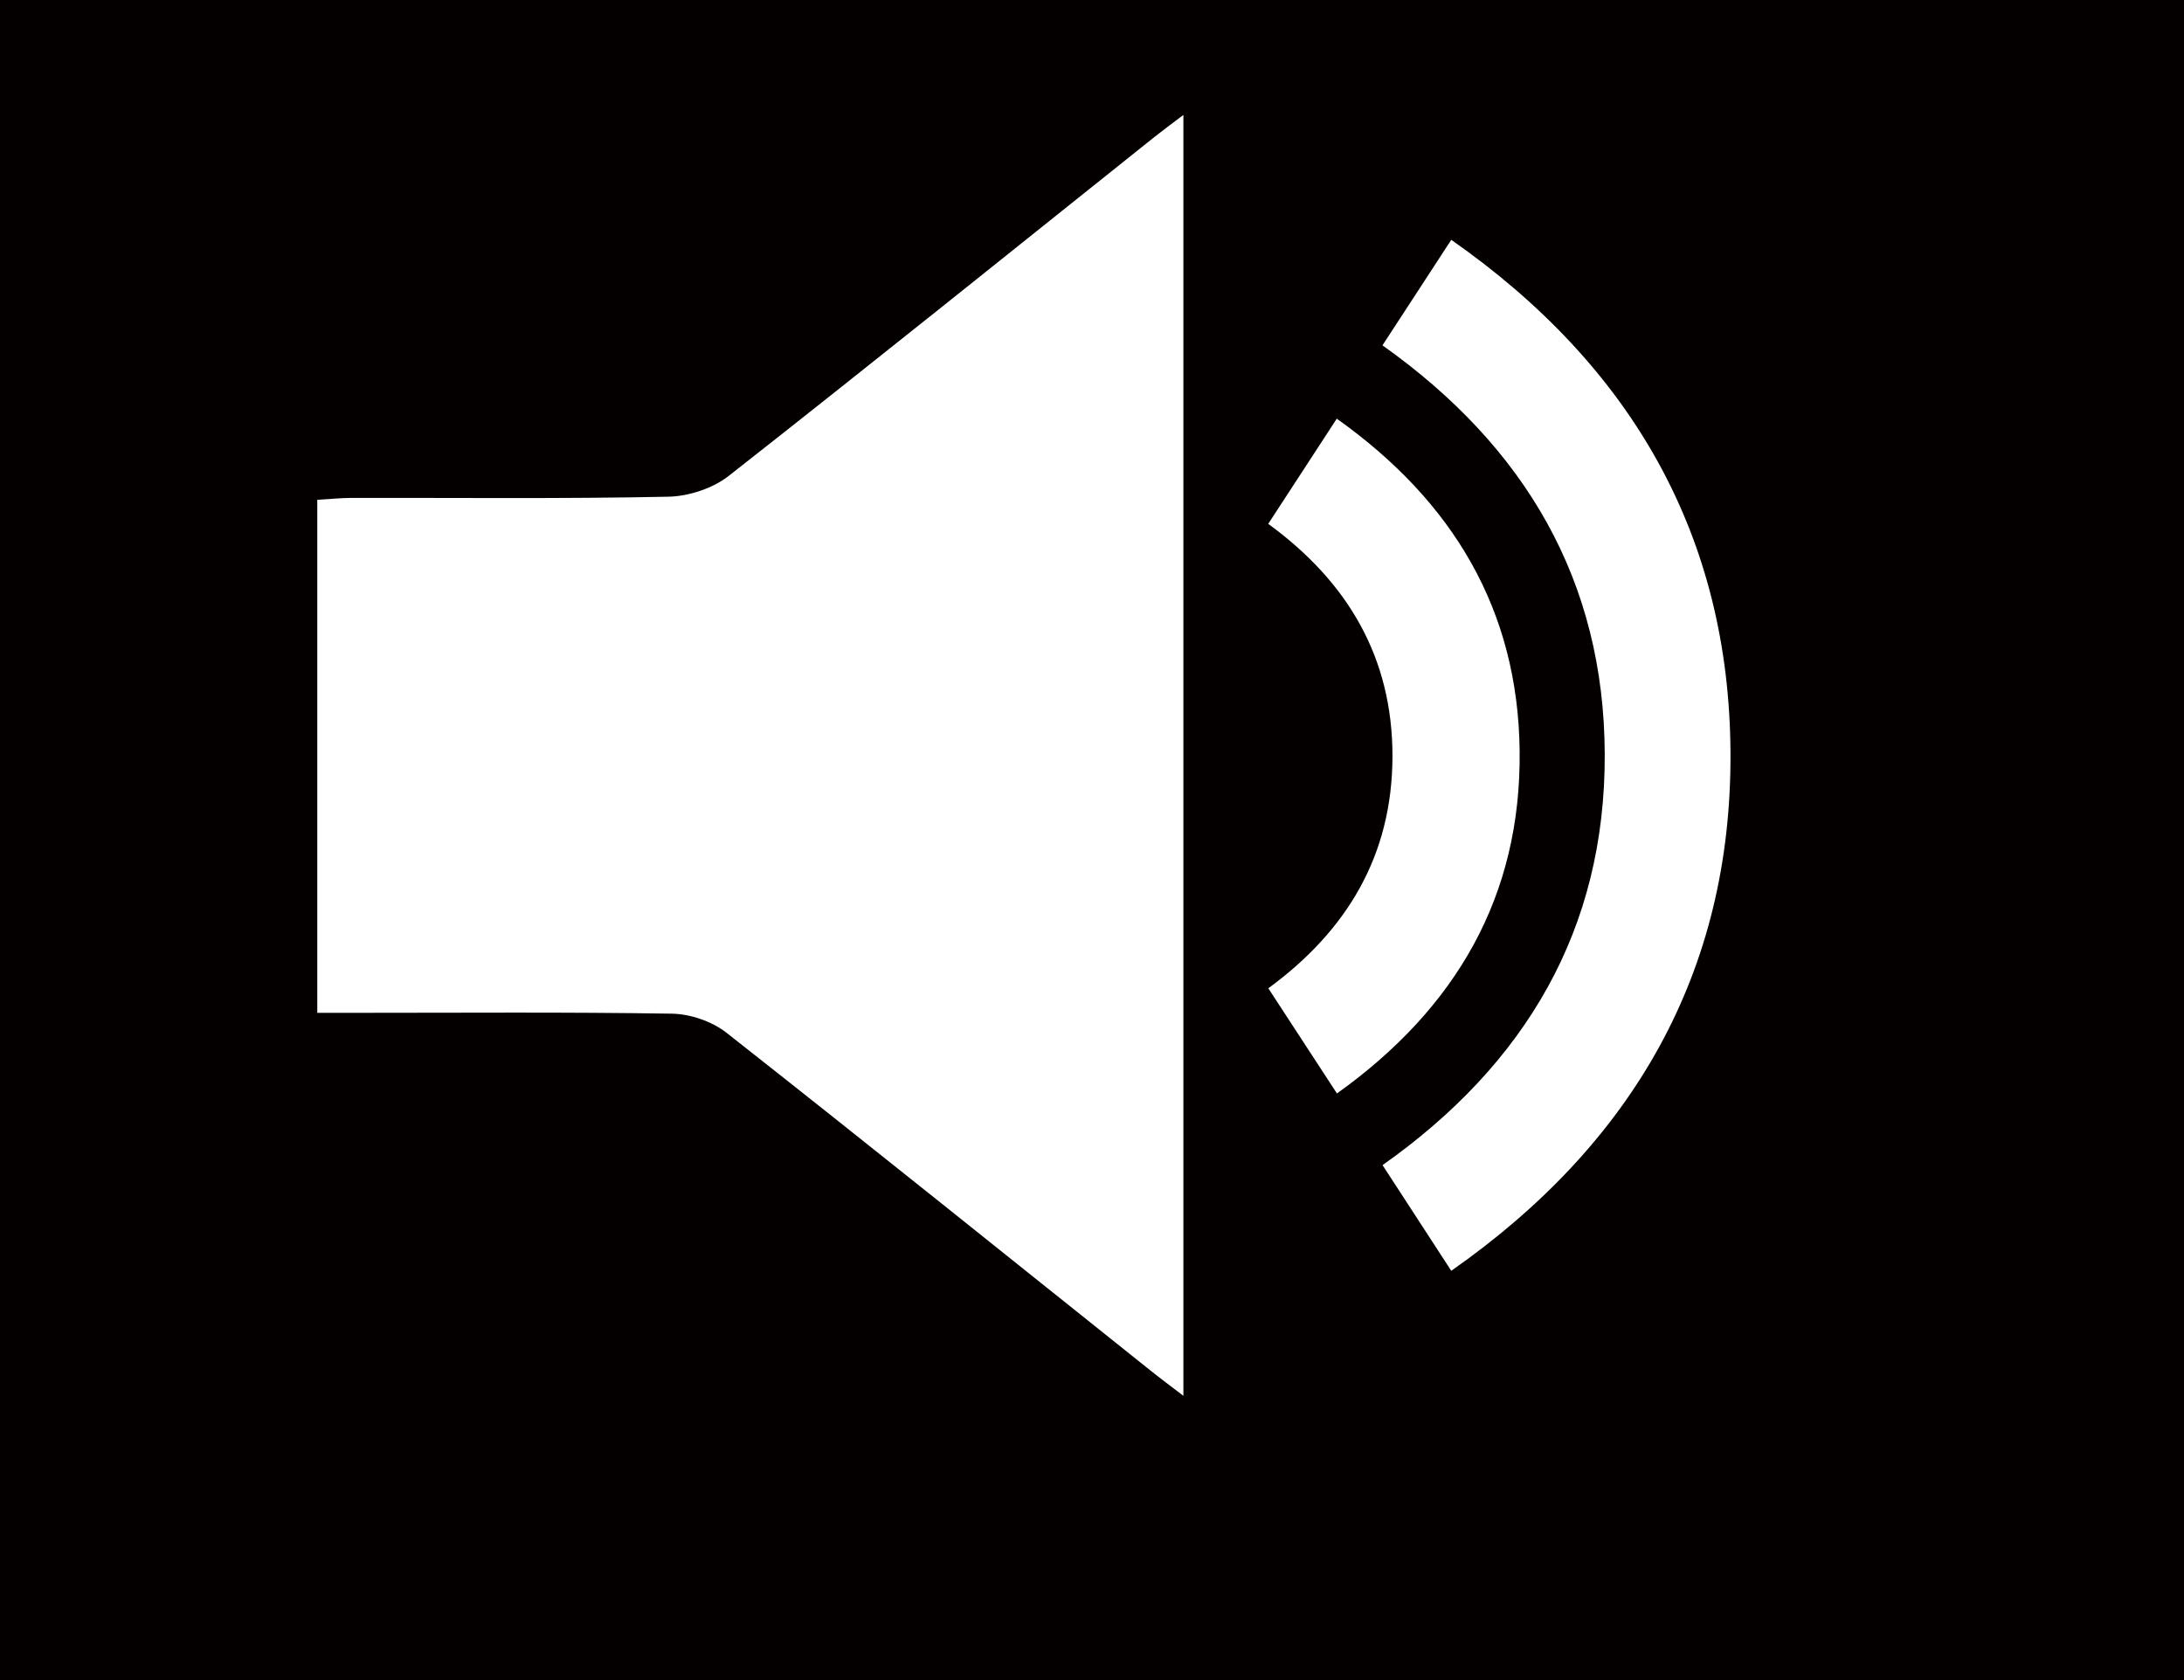 <?xml version="1.0" encoding="utf-8"?>
<!-- Generator: Adobe Illustrator 14.0.0, SVG Export Plug-In  -->
<!DOCTYPE svg PUBLIC "-//W3C//DTD SVG 1.1//EN" "http://www.w3.org/Graphics/SVG/1.1/DTD/svg11.dtd">
<svg version="1.1"
	 xmlns="http://www.w3.org/2000/svg" xmlns:xlink="http://www.w3.org/1999/xlink" xmlns:a="http://ns.adobe.com/AdobeSVGViewerExtensions/3.0/"
	 x="0px" y="0px" width="26px" height="20px" viewBox="10.592 22 26 20" enable-background="new 7.592 19 34 26"
	 xml:space="preserve">
<rect x="10.592" y="22" width="26" height="20" fill="#808080" stroke="none"/>
<defs>
</defs>
<path fill="#040000" d="M328,305c0,2.762-2.239,5-5,5H5c-2.761,0-5-2.238-5-5V5c0-2.762,2.239-5,5-5h318c2.761,0,5,2.238,5,5V305z"
	/>
<path fill-rule="evenodd" clip-rule="evenodd" fill="#FFFFFF" d="M14.369,34.057c0-2.062,0-4.064,0-6.107
	c0.146-0.008,0.281-0.023,0.416-0.023c1.253-0.002,2.506,0.012,3.759-0.014c0.244-0.004,0.531-0.098,0.721-0.246
	c1.7-1.334,3.383-2.689,5.071-4.037c0.099-0.078,0.201-0.154,0.344-0.262c0,5.09,0,10.141,0,15.248
	c-0.127-0.098-0.234-0.176-0.338-0.258c-1.698-1.355-3.391-2.719-5.099-4.062c-0.173-0.137-0.432-0.225-0.652-0.229
	c-1.253-0.02-2.506-0.01-3.759-0.01C14.692,34.057,14.553,34.057,14.369,34.057z"/>
<path fill-rule="evenodd" clip-rule="evenodd" fill="#FFFFFF" d="M27.05,26.111c0.282-0.432,0.539-0.826,0.819-1.256
	c2.146,1.5,3.312,3.523,3.324,6.111c0.013,2.607-1.159,4.646-3.324,6.162c-0.28-0.43-0.542-0.832-0.818-1.258
	c1.703-1.203,2.652-2.805,2.645-4.891C29.689,28.912,28.748,27.316,27.05,26.111z"/>
<path fill-rule="evenodd" clip-rule="evenodd" fill="#FFFFFF" d="M26.506,26.984c1.388,0.986,2.159,2.283,2.177,3.957
	c0.019,1.725-0.755,3.061-2.175,4.076c-0.277-0.424-0.54-0.828-0.817-1.252c0.939-0.688,1.475-1.584,1.478-2.758
	c0.002-1.176-0.529-2.078-1.479-2.771C25.962,27.818,26.225,27.416,26.506,26.984z"/>
<rect id="_x3C_スライス_x3E__21_" x="7.592" y="19" fill="none" width="34" height="26"/>
</svg>

